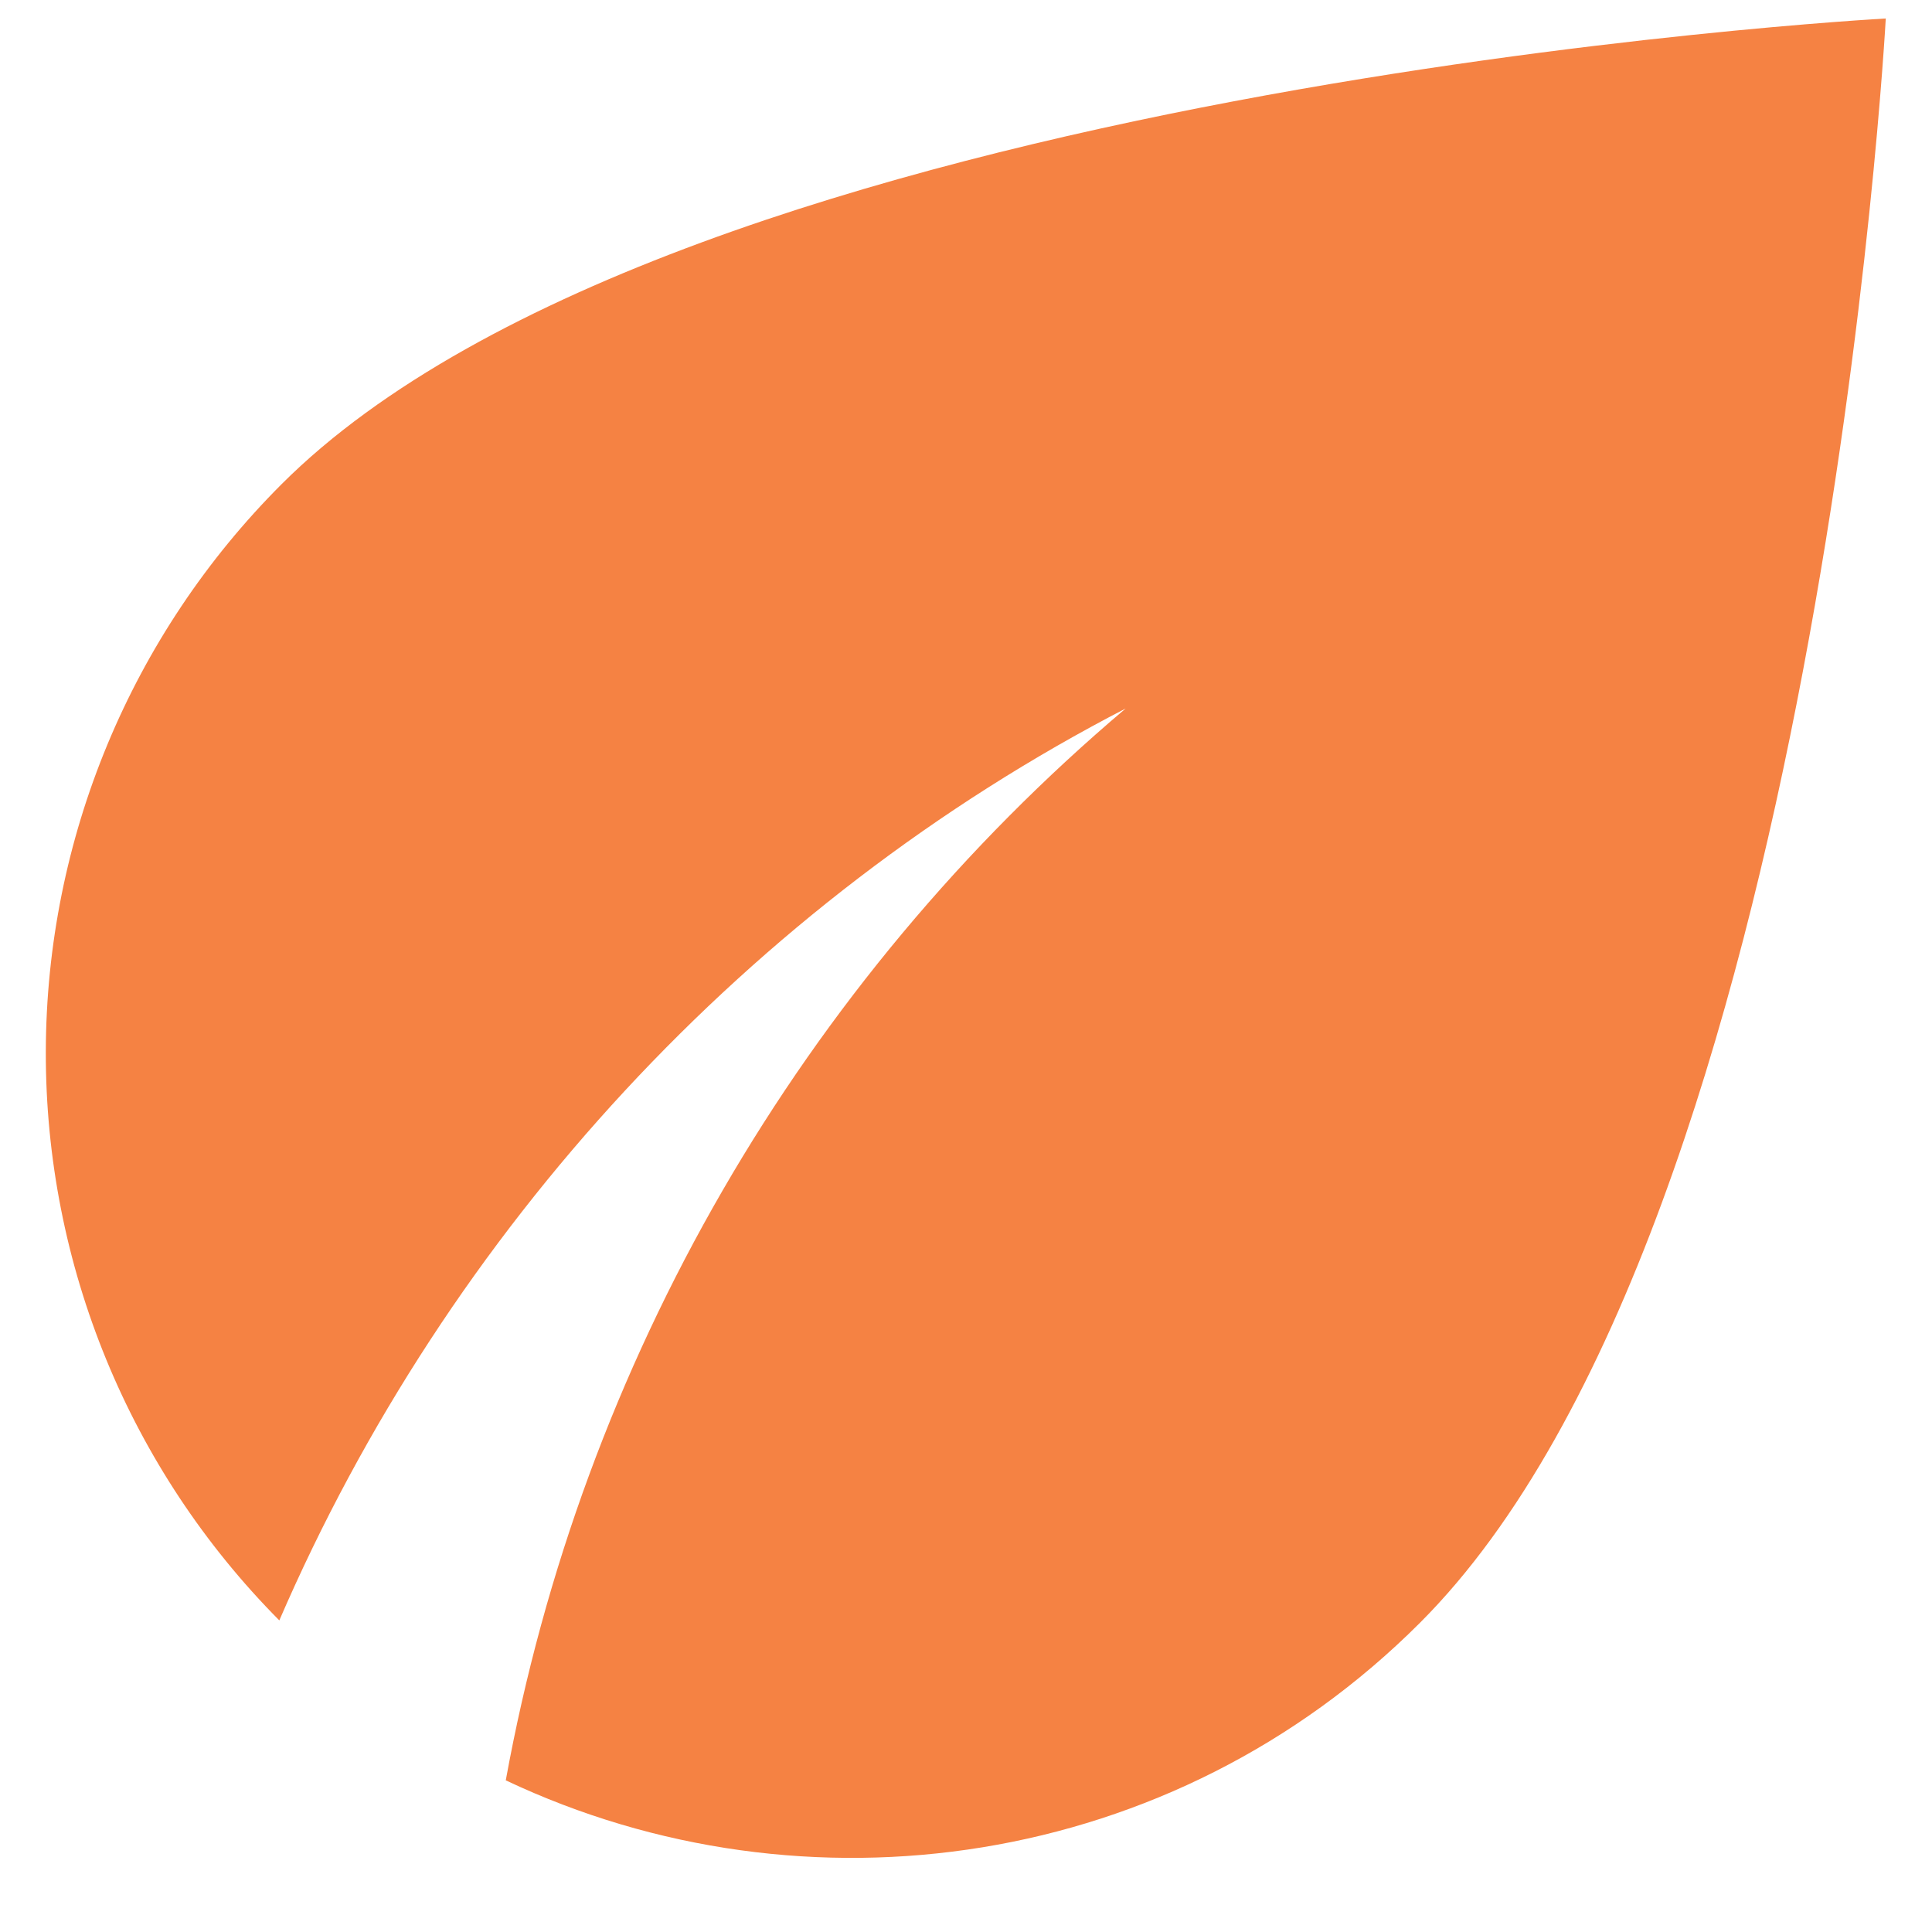 <svg width="14" height="14" viewBox="0 0 14 14" fill="none" xmlns="http://www.w3.org/2000/svg">
<path id="Vector" d="M2.04 3.509C0.949 4.6 0.335 6.079 0.332 7.622C0.329 9.165 0.937 10.647 2.024 11.742C3.249 8.909 5.432 6.543 8.157 5.134C5.805 7.124 4.217 9.87 3.665 12.901C5.832 13.926 8.499 13.551 10.29 11.759C13.191 8.859 13.665 0.134 13.665 0.134C13.665 0.134 4.94 0.609 2.04 3.509Z" fill="#F58243"/>
</svg>

